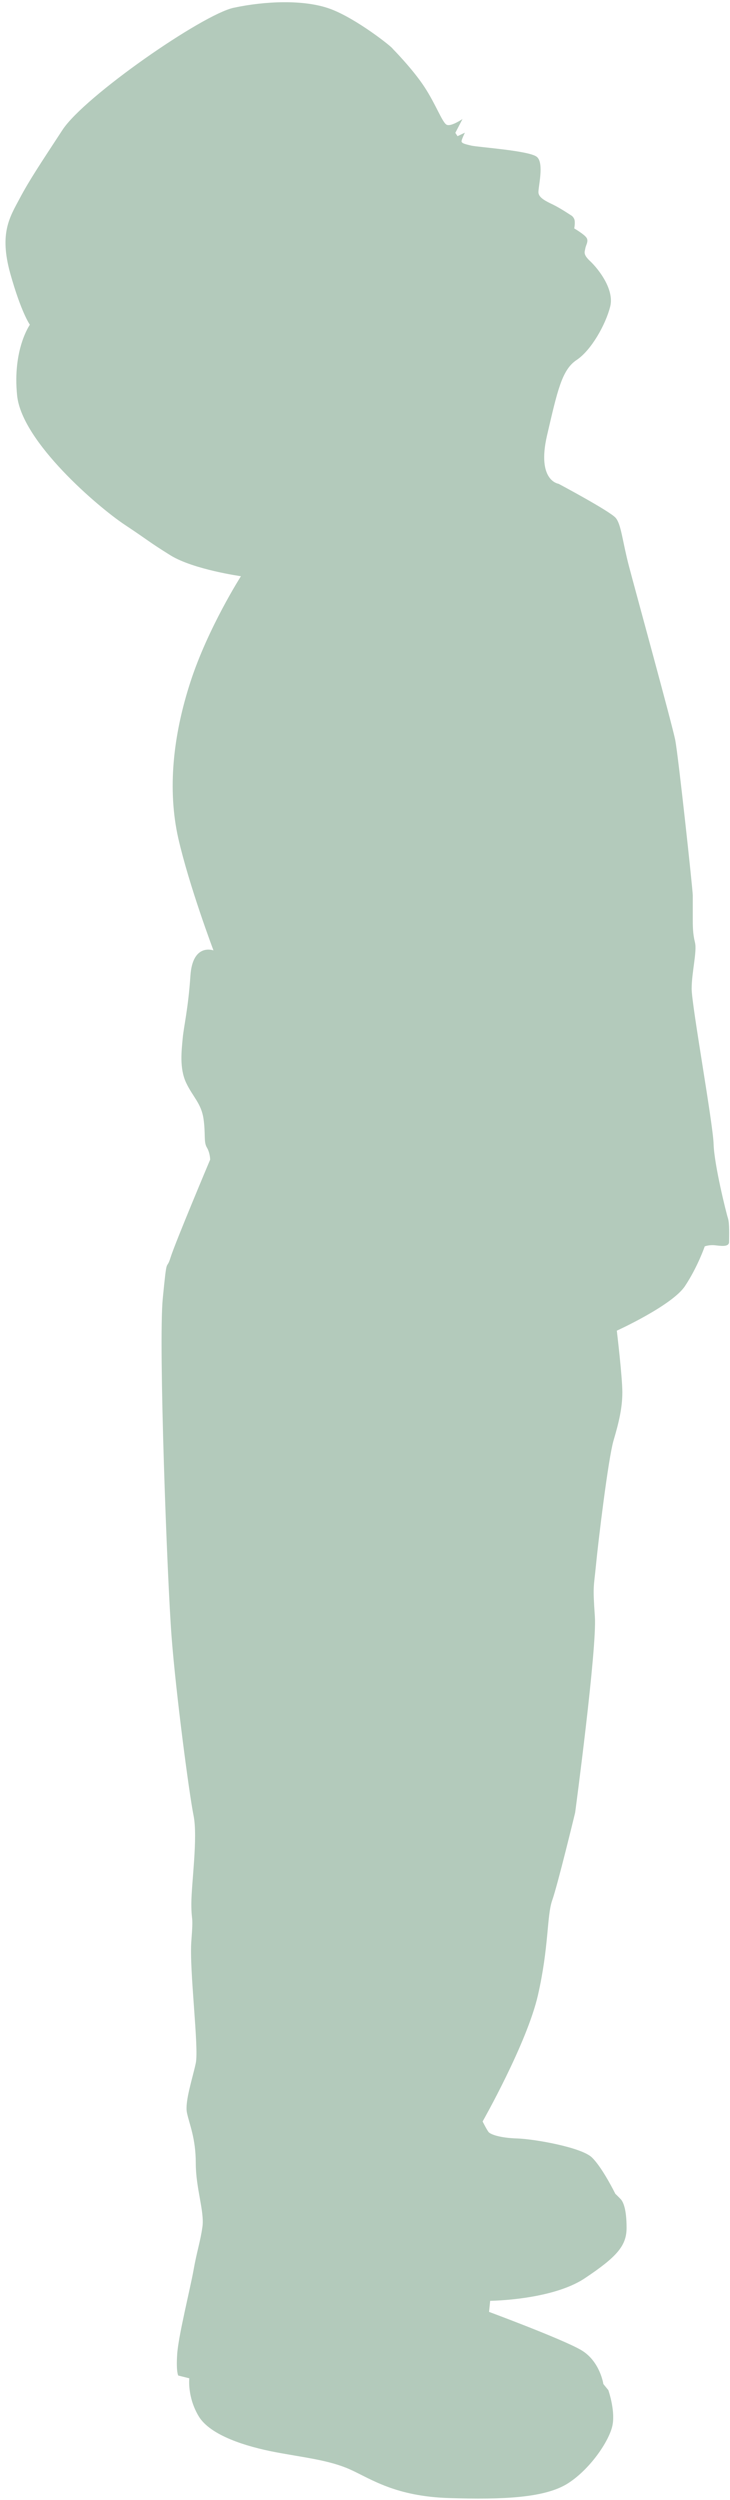 <?xml version="1.0" encoding="UTF-8" standalone="no"?><svg xmlns="http://www.w3.org/2000/svg" xmlns:xlink="http://www.w3.org/1999/xlink" fill="#000000" height="135.5" preserveAspectRatio="xMidYMid meet" version="1" viewBox="86.8 42.5 39.6 135.5" width="39.6" zoomAndPan="magnify"><g id="change1_1"><path clip-rule="evenodd" d="M108.1,45.14c0-0.07-1.97-1.64-3.39-2.16c-1.42-0.52-3.55-0.42-5.23-0.06c-1.69,0.36-8.1,4.8-9.29,6.62 c-1.19,1.82-1.79,2.71-2.33,3.73c-0.54,1.01-1.1,1.88-0.51,4.03c0.6,2.15,1.07,2.8,1.07,2.8s-0.95,1.34-0.69,3.85 c0.27,2.51,4.38,6.02,5.82,6.98c1.43,0.95,1.25,0.89,2.5,1.67c1.25,0.77,3.82,1.13,3.82,1.13s-1.79,2.8-2.74,5.73 c-0.95,2.92-1.25,5.84-0.66,8.47c0.6,2.62,1.91,6.08,1.91,6.08s-1.13-0.42-1.25,1.37c-0.12,1.79-0.36,2.74-0.42,3.4 c-0.06,0.66-0.18,1.61,0.18,2.39c0.36,0.77,0.83,1.13,0.95,1.97c0.12,0.83,0,1.25,0.18,1.55c0.18,0.3,0.18,0.66,0.18,0.66 s-1.91,4.53-2.15,5.31c-0.24,0.78-0.18-0.24-0.42,2.21c-0.24,2.45,0.24,15.27,0.48,18.37c0.24,3.1,0.95,8.47,1.19,9.66 c0.24,1.19-0.12,3.7-0.12,4.77s0.12,0.48,0,2.03c-0.12,1.55,0.42,5.79,0.24,6.62c-0.18,0.84-0.6,2.09-0.48,2.68 c0.12,0.6,0.48,1.37,0.48,2.74c0,1.37,0.48,2.62,0.36,3.46c-0.12,0.83-0.3,1.31-0.48,2.33c-0.18,1.01-0.84,3.64-0.89,4.59 c-0.06,0.95,0.06,1.13,0.06,1.13l0.6,0.15c0,0-0.12,1.01,0.51,2.06c0.63,1.04,2.57,1.64,4.15,1.94c1.58,0.3,2.92,0.43,4.06,0.94 c1.13,0.51,2.45,1.46,5.37,1.55c2.92,0.09,5.22,0,6.47-0.81c1.25-0.81,2.3-2.41,2.41-3.22c0.12-0.8-0.24-1.82-0.24-1.82l-0.27-0.33 c0,0-0.18-1.25-1.22-1.85c-1.04-0.6-4.98-2.06-4.98-2.06l0.06-0.6c0,0,3.34-0.03,5.13-1.22c1.79-1.19,2.27-1.79,2.27-2.74 s-0.16-1.37-0.31-1.54c-0.15-0.16-0.3-0.3-0.3-0.3s-0.7-1.42-1.27-1.97c-0.57-0.55-3.12-1-4.06-1.03c-0.94-0.03-1.43-0.22-1.54-0.34 c-0.1-0.12-0.33-0.58-0.33-0.58s2.4-4.22,3-6.84c0.6-2.62,0.48-4.29,0.77-5.13c0.3-0.84,1.25-4.77,1.25-4.77s1.19-8.89,1.07-10.62 c-0.12-1.73-0.06-1.55,0.06-2.8c0.12-1.25,0.66-5.73,0.95-6.74c0.3-1.01,0.48-1.79,0.48-2.62c0-0.84-0.3-3.34-0.3-3.34 s3.01-1.37,3.7-2.42c0.69-1.04,1.07-2.15,1.07-2.15s0.24-0.09,0.54-0.06c0.3,0.03,0.78,0.12,0.78-0.18c0-0.3,0.03-1.01-0.06-1.28 c-0.09-0.27-0.75-2.92-0.78-4.03c-0.03-1.1-1.19-7.52-1.19-8.41c0-0.89,0.3-2.03,0.18-2.51c-0.12-0.48-0.12-0.89-0.12-1.31v-1.25 c0-0.3-0.78-7.52-0.95-8.41c-0.18-0.89-2.15-8.05-2.51-9.42c-0.36-1.37-0.42-2.27-0.72-2.62c-0.3-0.36-3.1-1.85-3.1-1.85 s-1.19-0.15-0.63-2.6c0.57-2.45,0.81-3.58,1.61-4.11c0.81-0.54,1.58-1.94,1.82-2.89c0.24-0.95-0.66-2.06-1.07-2.45 c-0.42-0.39-0.31-0.51-0.28-0.7c0.03-0.19,0.19-0.39,0.07-0.58c-0.12-0.19-0.67-0.51-0.67-0.51s0.07-0.34,0-0.51 c-0.07-0.16-0.19-0.21-0.19-0.21s-0.55-0.37-0.96-0.57c-0.4-0.19-0.76-0.37-0.79-0.64c-0.03-0.27,0.33-1.61-0.09-1.95 c-0.42-0.34-3.18-0.52-3.56-0.61c-0.39-0.09-0.49-0.13-0.52-0.21c-0.03-0.07,0.18-0.49,0.18-0.49l-0.4,0.19l-0.12-0.18l0.39-0.75 c0,0-0.63,0.43-0.86,0.31c-0.24-0.12-0.58-1.1-1.22-2.07C109.17,46.22,108.1,45.14,108.1,45.14z" fill="#b3cabb" fill-rule="evenodd"/></g></svg>